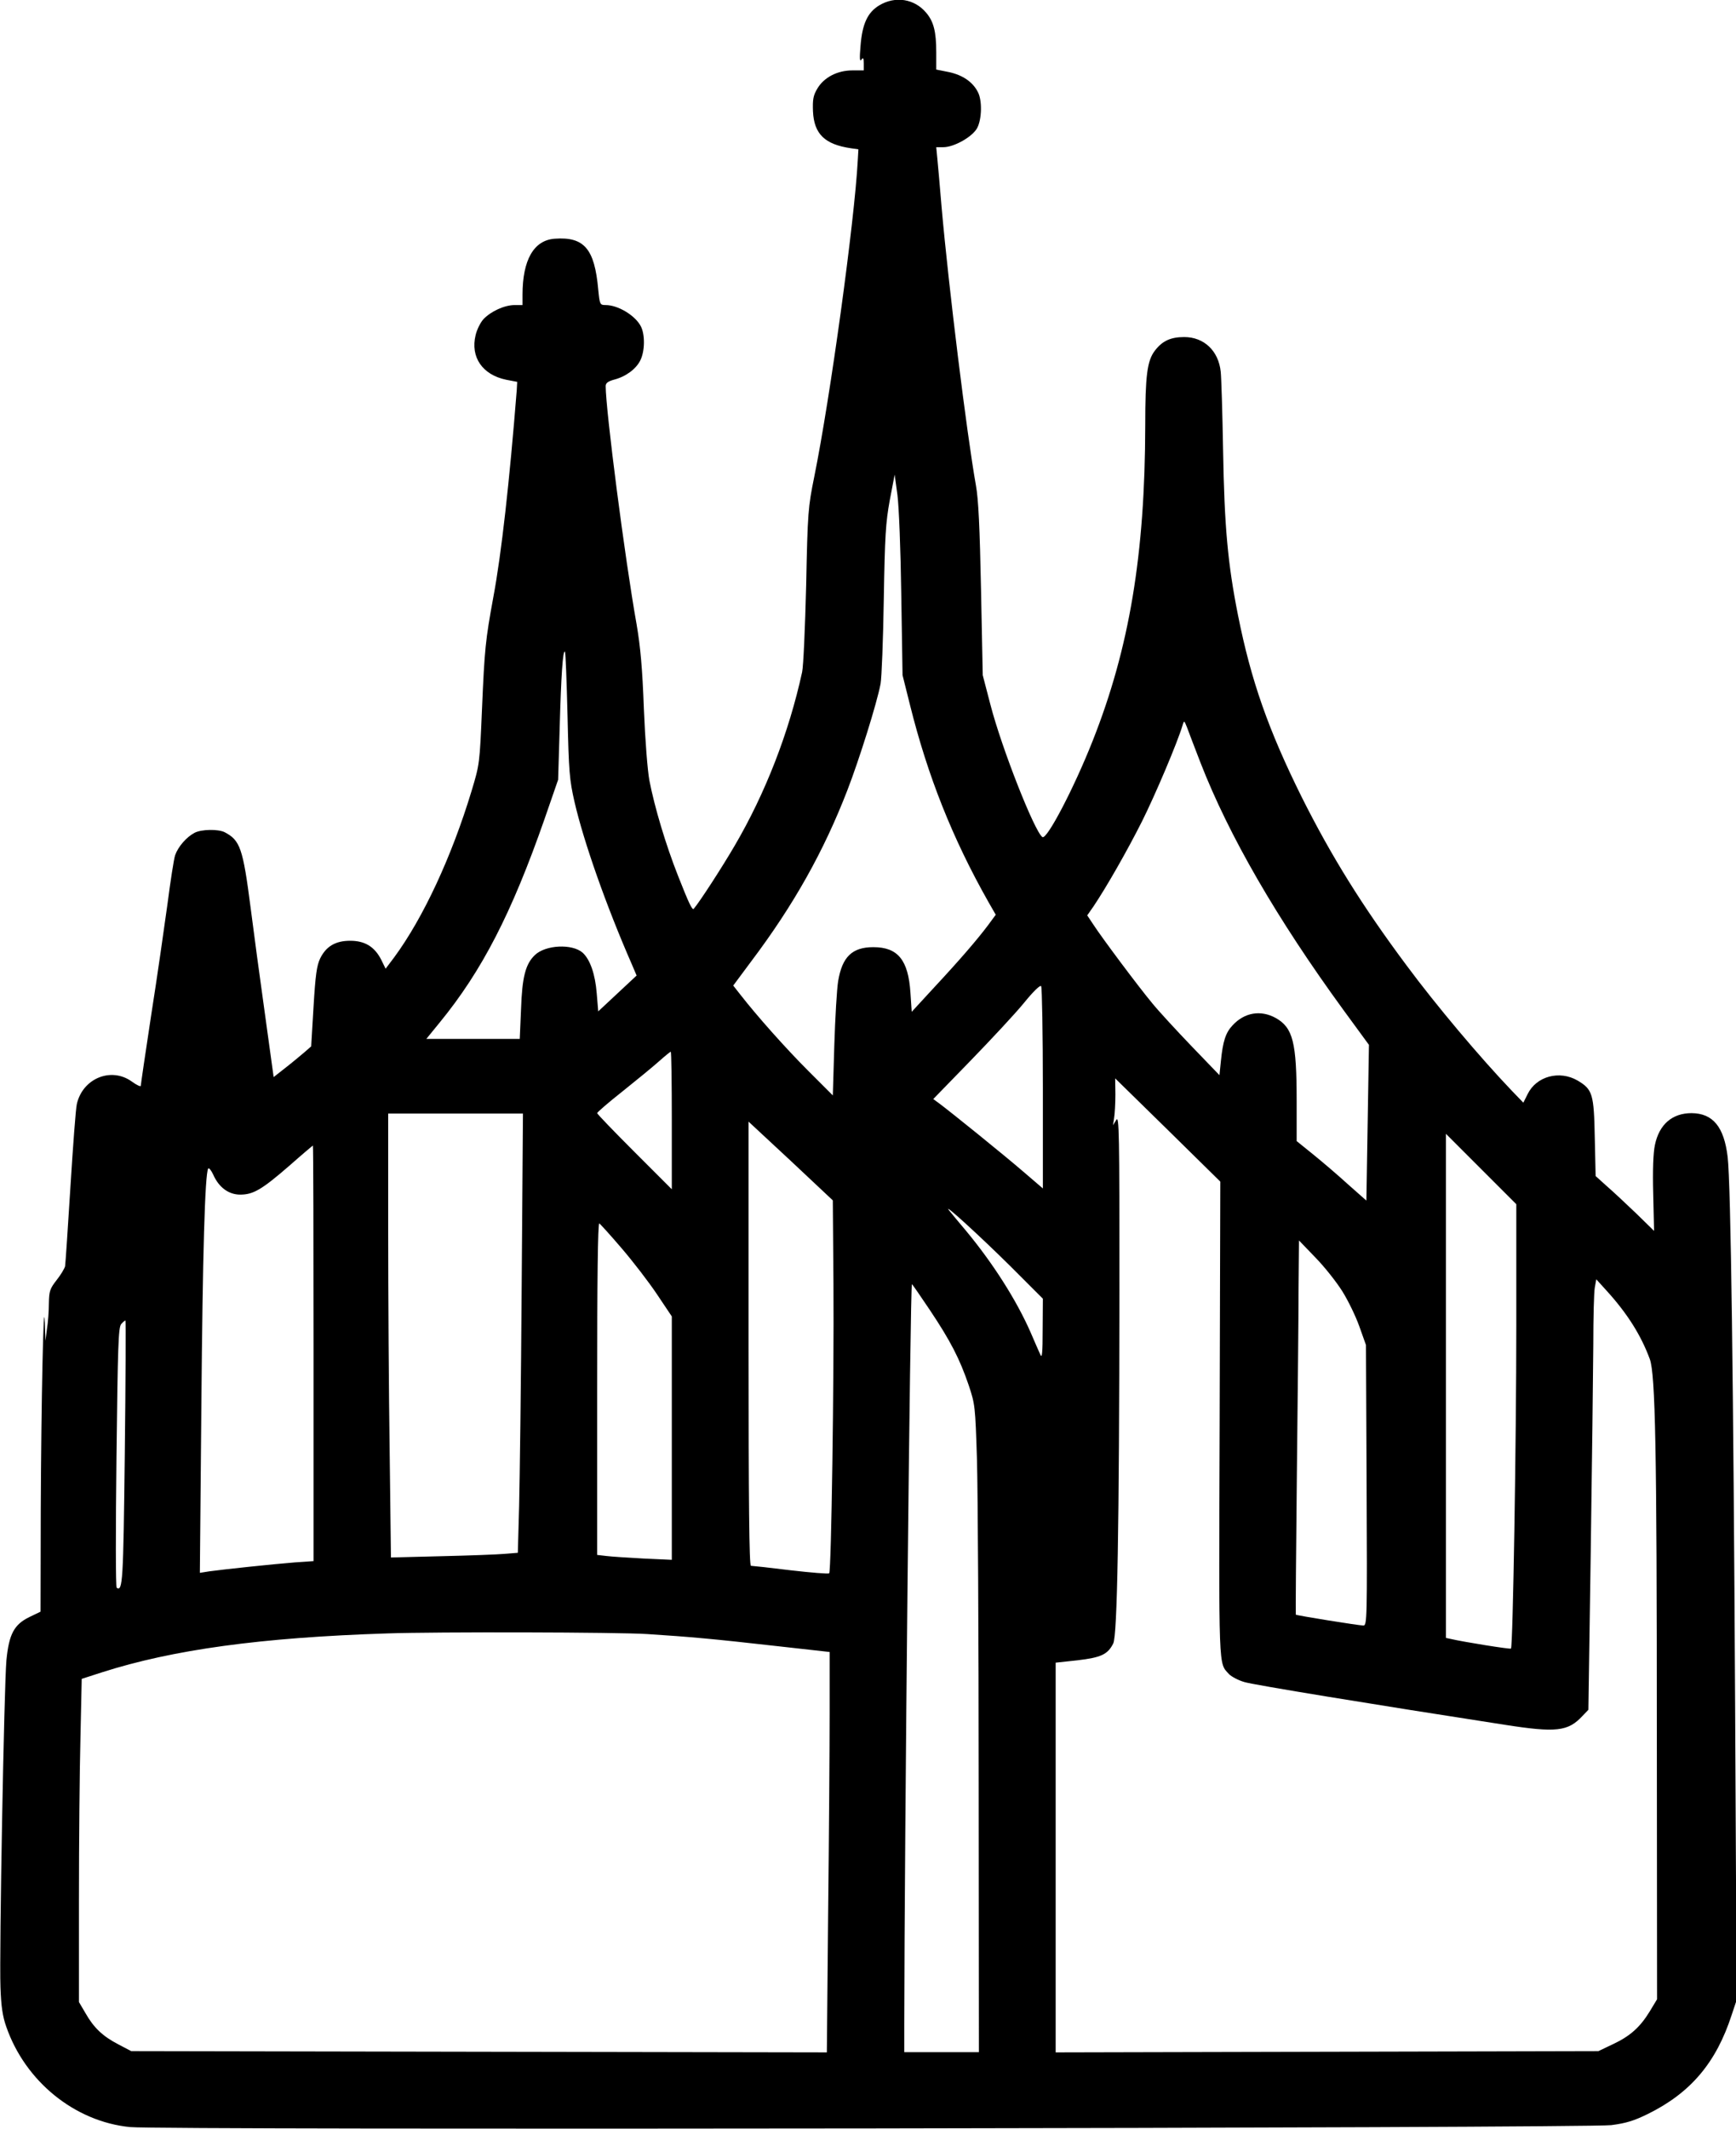 <?xml version="1.0" encoding="UTF-8" standalone="yes"?>
<svg version="1.0" xmlns="http://www.w3.org/2000/svg" width="813.856" height="997.781" viewBox="0 0 814 998" preserveAspectRatio="xMidYMid meet">
  <g transform="translate(0,998) scale(0.1,-0.1)" fill="#000000" stroke="none">
    <path d="M4123 9955 c-55 -33 -80 -87 -88 -190 -5 -58 -4 -76 4 -65 8 12 11 8
11 -17 l0 -33 -53 0 c-71 0 -134 -33 -165 -86 -19 -32 -22 -51 -20 -106 5
-106 55 -155 178 -173 l35 -5 -3 -52 c-15 -284 -129 -1113 -204 -1483 -29
-143 -31 -166 -38 -510 -5 -198 -13 -381 -19 -406 -62 -284 -172 -567 -316
-813 -57 -98 -165 -265 -192 -296 -7 -8 -22 23 -74 155 -58 147 -110 322 -134
446 -9 48 -20 191 -26 337 -7 190 -16 289 -34 395 -55 307 -145 1005 -145
1117 0 14 10 22 38 30 56 14 104 50 124 90 22 43 23 121 3 160 -26 51 -107
100 -165 100 -27 0 -28 2 -35 73 -17 191 -66 248 -204 238 -98 -7 -151 -99
-151 -263 l0 -48 -37 0 c-48 0 -112 -30 -146 -66 -14 -15 -31 -49 -37 -75 -25
-103 32 -186 143 -209 l52 -10 -2 -38 c-34 -429 -72 -770 -110 -972 -37 -202
-41 -243 -53 -523 -11 -257 -11 -259 -49 -385 -93 -307 -226 -594 -363 -780
l-40 -53 -21 43 c-31 60 -76 88 -145 88 -69 0 -113 -26 -141 -83 -16 -34 -22
-77 -31 -227 l-11 -185 -32 -28 c-18 -15 -57 -48 -88 -72 l-56 -44 -41 297
c-23 163 -53 387 -67 497 -36 279 -49 316 -122 354 -30 15 -109 14 -141 -3
-38 -20 -77 -65 -91 -105 -6 -18 -22 -122 -36 -230 -15 -108 -48 -341 -76
-518 -27 -177 -49 -327 -49 -333 0 -5 -19 3 -42 20 -97 70 -231 15 -258 -106
-5 -21 -18 -196 -30 -389 -12 -192 -23 -359 -25 -371 -3 -11 -20 -40 -40 -65
-31 -40 -35 -51 -36 -109 0 -36 -4 -90 -9 -120 l-7 -55 -3 85 c-6 149 -17
-378 -19 -875 l-1 -480 -52 -25 c-72 -35 -96 -80 -108 -202 -11 -120 -34
-1376 -28 -1533 3 -89 10 -137 27 -185 89 -257 321 -445 580 -471 145 -15
6828 -5 6946 9 70 9 108 21 171 52 201 99 321 240 394 465 l23 69 -7 1391 c-8
1506 -20 2432 -35 2562 -17 141 -69 204 -169 205 -91 0 -152 -53 -172 -149 -8
-37 -11 -119 -8 -230 l4 -173 -85 83 c-47 45 -109 103 -138 128 l-51 46 -4
179 c-4 206 -10 227 -81 269 -85 49 -193 20 -234 -64 l-20 -40 -55 57 c-148
155 -353 398 -493 587 -208 279 -352 511 -490 786 -158 318 -239 549 -300 855
-48 241 -64 417 -70 776 -3 172 -8 336 -11 365 -10 98 -78 163 -171 163 -64 0
-103 -18 -138 -64 -36 -47 -45 -117 -45 -351 -1 -603 -74 -1043 -247 -1479
-87 -220 -214 -463 -235 -450 -36 23 -191 416 -244 621 l-36 138 -8 400 c-6
294 -12 424 -24 490 -43 242 -128 930 -161 1305 -8 96 -17 199 -20 228 l-5 52
33 0 c51 0 137 49 159 90 22 42 24 130 3 169 -24 47 -71 79 -135 93 l-60 12 0
81 c0 96 -12 144 -47 185 -55 66 -145 80 -220 35z m103 -2765 l6 -375 35 -140
c83 -333 199 -625 367 -922 l35 -61 -36 -49 c-52 -69 -132 -162 -253 -292
l-105 -114 -6 89 c-10 154 -59 214 -174 214 -99 0 -146 -45 -165 -159 -6 -36
-14 -172 -18 -301 l-7 -235 -115 115 c-107 107 -242 259 -319 358 l-33 42 84
113 c199 264 340 515 451 802 55 142 139 409 156 500 5 28 12 205 15 395 5
300 9 360 28 465 l23 120 13 -95 c7 -55 15 -251 18 -470z m-1565 -563 c6 -266
9 -302 33 -407 43 -186 148 -485 268 -759 l23 -54 -90 -84 -90 -84 -7 84 c-7
90 -31 159 -66 191 -49 43 -174 37 -224 -11 -44 -42 -60 -103 -65 -255 l-6
-138 -219 0 -219 0 62 76 c199 243 338 513 492 954 l64 185 7 235 c7 255 15
374 25 365 3 -3 8 -137 12 -298z m2968 -222 c133 -342 358 -731 670 -1159
l120 -164 -6 -365 -6 -365 -86 76 c-47 43 -121 106 -163 140 l-78 63 0 188 c0
275 -17 343 -98 389 -71 39 -147 26 -203 -35 -32 -34 -45 -75 -54 -165 l-7
-68 -130 135 c-71 74 -155 165 -185 202 -65 78 -237 308 -277 370 l-28 42 30
43 c61 91 157 259 227 398 62 124 166 369 190 450 7 24 8 23 21 -10 7 -19 35
-93 63 -165z m-739 -1528 l0 -468 -91 78 c-88 76 -344 283 -397 322 l-26 19
174 179 c96 99 209 220 250 270 47 58 78 87 82 80 4 -7 8 -223 8 -480z m-1740
-149 l0 -323 -175 175 c-96 96 -175 178 -175 182 0 4 53 50 119 102 65 52 142
115 170 140 28 25 54 46 56 46 3 0 5 -145 5 -322z m2569 -1405 c-4 -1196 -6
-1135 44 -1191 12 -12 44 -29 72 -37 42 -13 605 -105 1219 -200 243 -38 299
-32 367 42 l27 28 11 740 c6 407 11 844 12 970 0 127 3 248 7 269 l7 39 49
-54 c98 -108 161 -209 202 -320 26 -72 33 -415 33 -1758 l1 -1243 -35 -58
c-45 -73 -91 -115 -175 -154 l-65 -31 -1272 -3 -1273 -3 0 913 0 914 102 11
c110 13 142 27 168 79 19 38 28 532 29 1654 0 743 -1 823 -15 800 l-15 -25 5
34 c3 18 6 68 6 110 l-1 76 247 -242 246 -242 -3 -1118z m-3273 625 c-3 -447
-9 -911 -12 -1030 l-6 -217 -62 -5 c-33 -3 -167 -8 -297 -11 l-236 -6 -6 497
c-4 274 -7 742 -7 1041 l0 543 316 0 316 0 -6 -812z m1462 11 c3 -444 -10
-1345 -20 -1354 -3 -4 -85 3 -181 14 -96 12 -180 21 -186 21 -8 0 -11 293 -11
1041 l0 1041 198 -184 197 -185 3 -394z m3202 -189 c0 -554 -16 -1509 -25
-1518 -4 -4 -222 31 -282 45 l-23 5 0 1181 0 1182 165 -165 165 -165 0 -565z
m-5640 -134 l0 -974 -87 -6 c-102 -8 -338 -33 -402 -42 l-44 -7 7 780 c6 718
17 1090 32 1115 4 5 14 -8 24 -29 26 -59 72 -93 126 -93 61 0 101 23 229 134
60 53 111 96 112 96 2 0 3 -438 3 -974z m3268 408 l152 -152 -1 -144 c0 -112
-3 -138 -11 -118 -6 14 -27 60 -45 103 -67 153 -177 325 -303 477 -35 41 -70
84 -79 95 -38 47 147 -122 287 -261z m-1822 83 c53 -62 127 -158 165 -215 l69
-103 0 -570 0 -571 -132 6 c-73 4 -152 9 -175 12 l-43 5 0 780 c0 501 3 778
10 774 5 -3 53 -56 106 -118z m3378 -200 c27 -43 63 -117 80 -165 l31 -87 3
-657 c3 -627 2 -658 -15 -658 -27 1 -313 47 -317 51 -1 2 1 299 5 659 4 360 8
754 8 875 l2 220 77 -80 c43 -44 99 -115 126 -158z m-1934 -88 c97 -145 140
-229 182 -352 30 -90 31 -97 39 -352 4 -143 8 -826 8 -1517 l1 -1258 -175 0
-175 0 0 133 c1 859 28 3467 36 3467 2 0 39 -54 84 -121z m-3775 -671 c-7
-607 -10 -649 -38 -631 -5 3 -5 273 -1 612 6 523 9 608 22 624 8 9 17 17 20
17 2 0 1 -280 -3 -622z m2450 -848 c203 -13 312 -23 613 -57 l242 -27 0 -291
c0 -161 -3 -583 -7 -939 l-6 -647 -1631 3 -1631 3 -61 32 c-73 38 -115 78
-154 147 l-30 51 0 480 c0 264 3 605 7 758 l6 277 96 31 c332 106 745 163
1336 182 231 8 1082 6 1220 -3z"/>
  </g>
</svg>